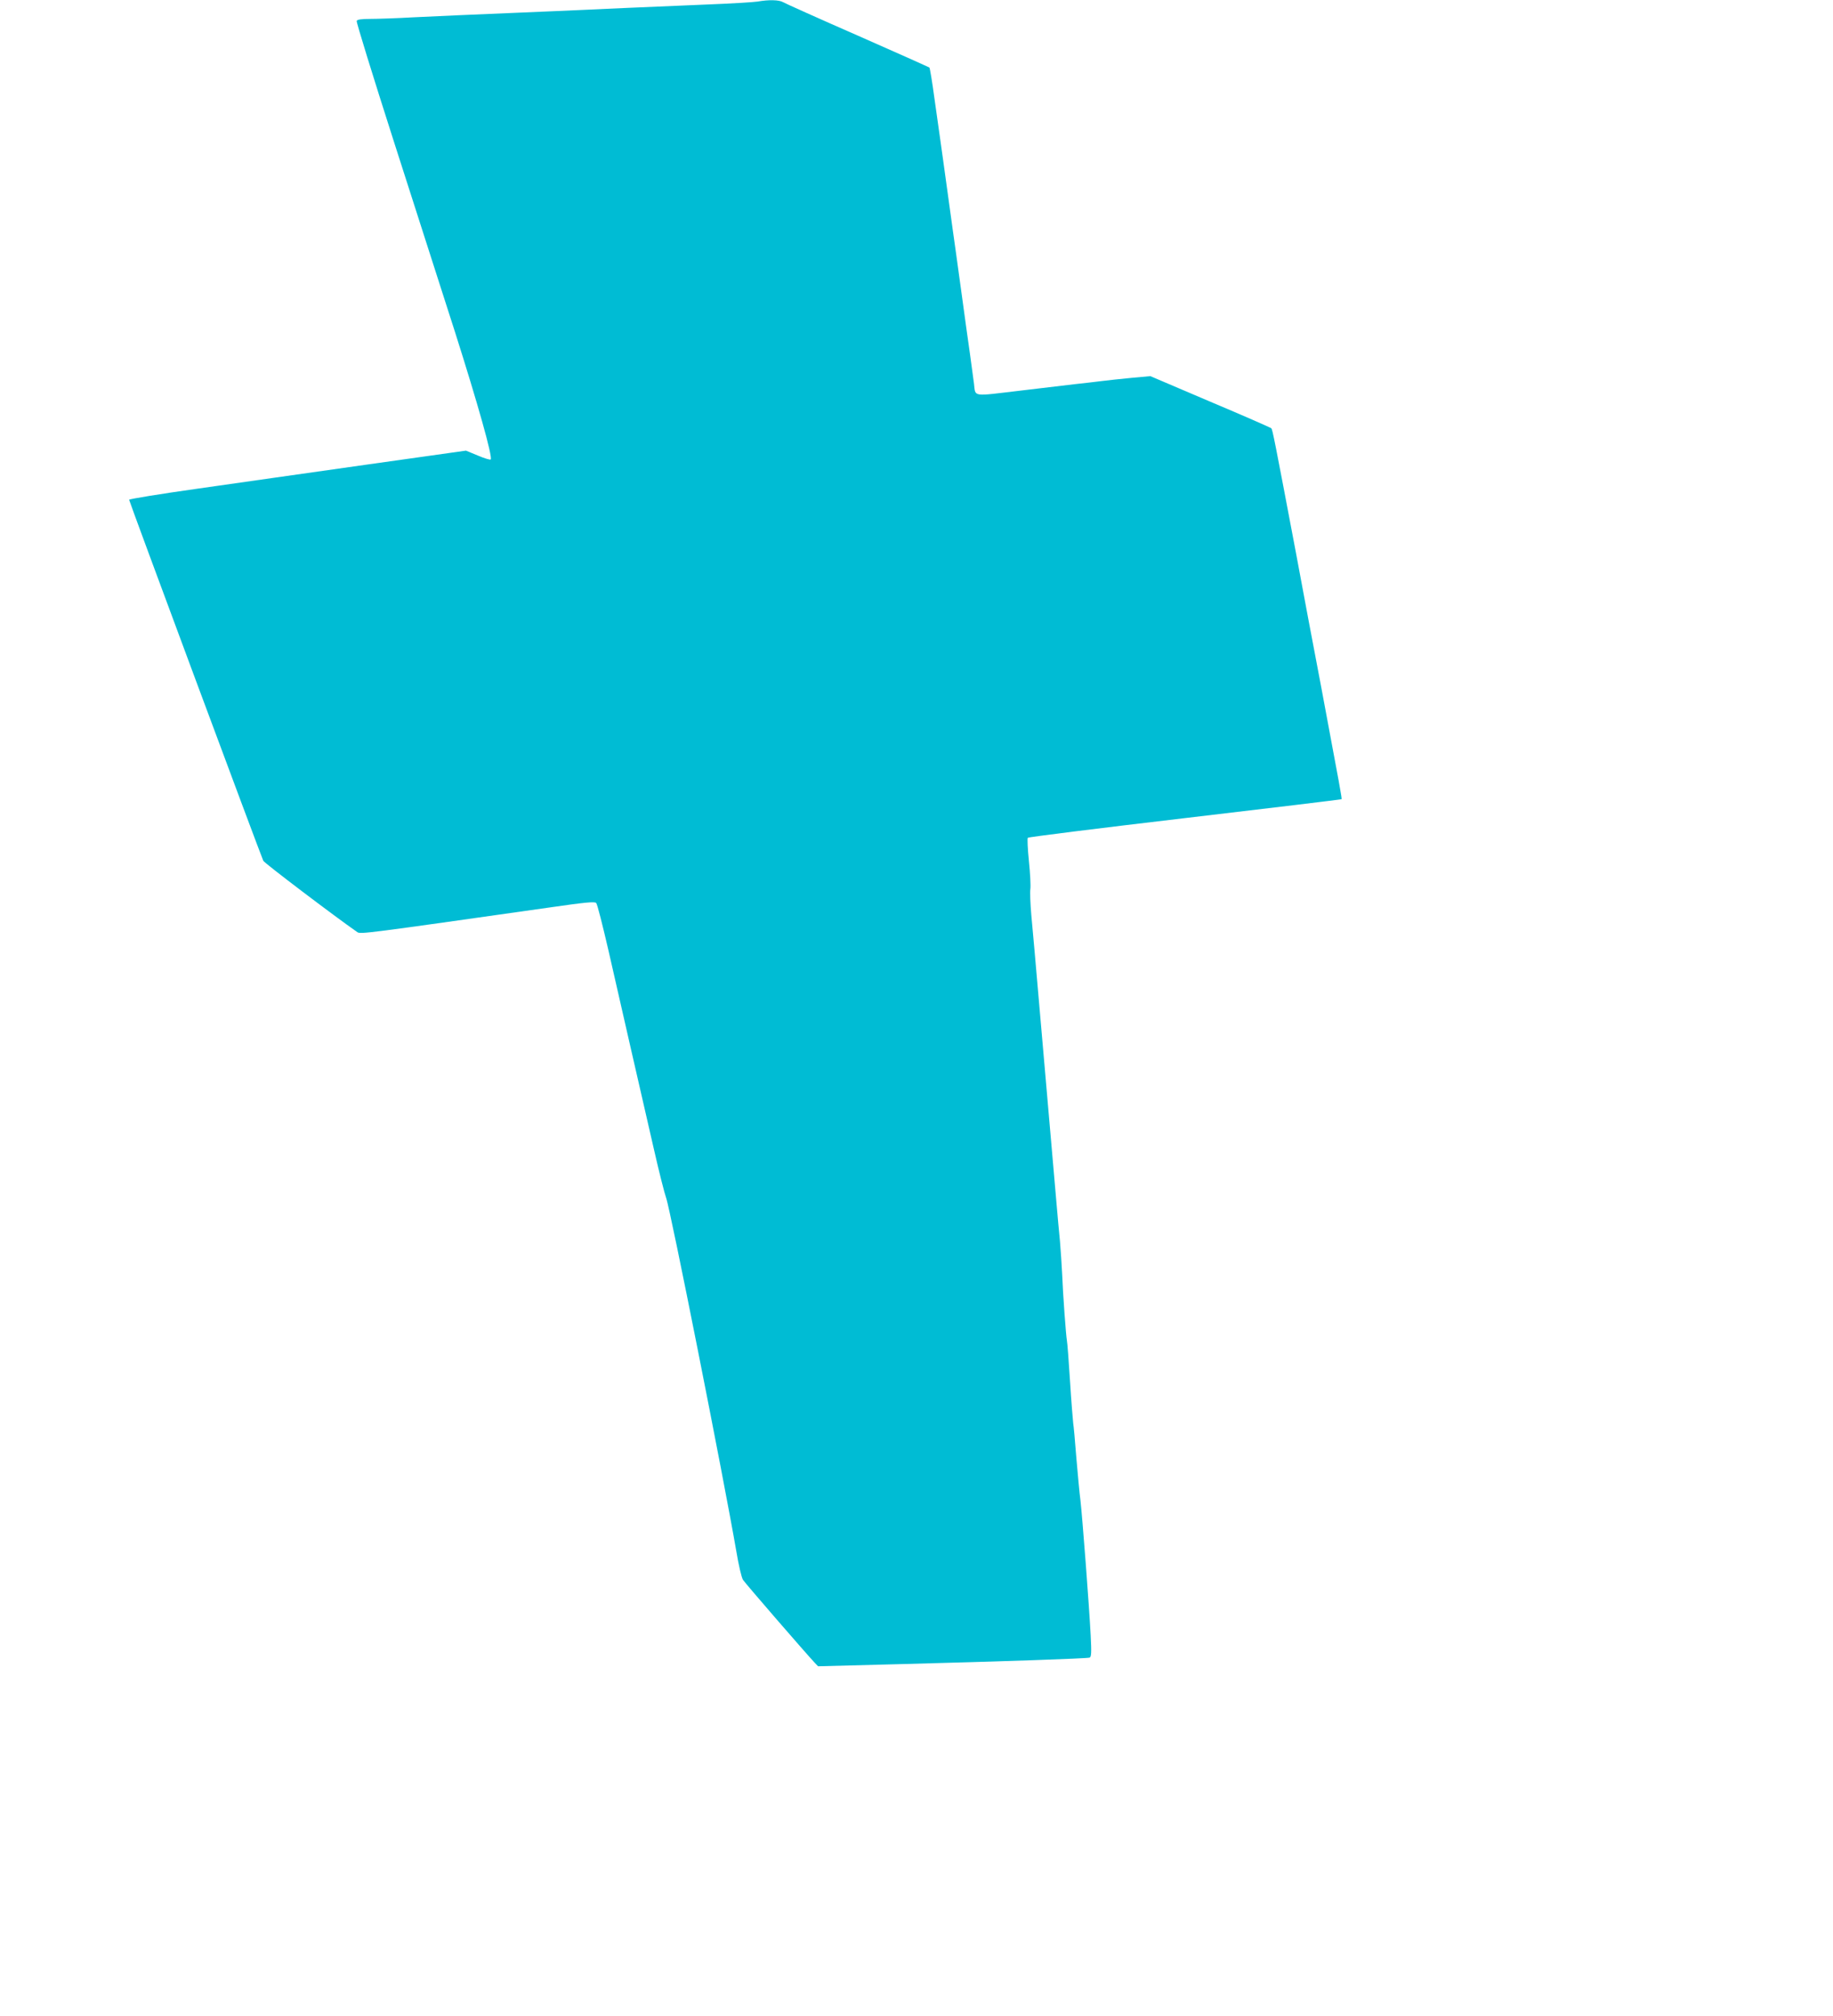 <?xml version="1.0" standalone="no"?>
<!DOCTYPE svg PUBLIC "-//W3C//DTD SVG 20010904//EN"
 "http://www.w3.org/TR/2001/REC-SVG-20010904/DTD/svg10.dtd">
<svg version="1.0" xmlns="http://www.w3.org/2000/svg"
 width="1164pt" height="1280pt" viewBox="0 0 1164 1280"
 preserveAspectRatio="xMidYMid meet">
<g transform="translate(0,1280) scale(0.1,-0.1)"
fill="#00bcd4" stroke="none">
<path d="M4810 12790 c-25 -4 -173 -13 -330 -19 -157 -7 -379 -16 -495 -21
-115 -5 -316 -14 -445 -20 -635 -27 -739 -31 -917 -40 -105 -6 -228 -10 -272
-10 -57 0 -83 -4 -86 -13 -3 -7 103 -350 235 -762 133 -413 308 -959 390
-1215 143 -450 240 -793 226 -807 -3 -4 -40 7 -82 25 l-75 31 -632 -89 c-348
-49 -829 -118 -1069 -152 -241 -34 -438 -66 -438 -71 0 -10 835 -2256 852
-2292 7 -15 452 -352 597 -453 20 -14 54 -9 1231 158 214 31 278 37 286 27 7
-7 41 -142 78 -302 36 -159 102 -447 146 -640 44 -192 108 -469 141 -615 33
-146 69 -287 79 -315 26 -67 365 -1776 446 -2245 14 -85 33 -166 42 -180 14
-22 403 -471 456 -527 l21 -22 535 14 c648 17 1170 35 1189 41 11 4 13 29 7
142 -9 179 -53 754 -65 857 -6 44 -17 166 -26 270 -8 105 -17 204 -20 220 -2
17 -12 136 -20 265 -8 129 -17 246 -20 260 -6 34 -25 291 -30 420 -3 58 -9
152 -14 210 -6 58 -15 161 -21 230 -6 69 -15 172 -20 230 -5 58 -14 161 -20
230 -6 69 -15 172 -20 230 -5 58 -14 161 -20 230 -6 69 -15 172 -20 230 -5 58
-14 161 -20 230 -14 166 -27 308 -41 462 -6 70 -9 144 -6 163 3 20 -1 100 -9
177 -8 78 -11 145 -7 149 5 5 454 61 998 125 545 64 992 118 994 120 4 3 -9
71 -128 707 -45 235 -117 617 -160 850 -138 729 -150 790 -158 798 -4 4 -179
81 -388 169 l-380 162 -120 -11 c-66 -6 -154 -16 -195 -21 -41 -5 -115 -14
-165 -19 -144 -17 -254 -30 -345 -41 -313 -37 -284 -42 -295 45 -4 27 -15 111
-25 185 -11 74 -33 236 -50 360 -17 124 -35 254 -40 290 -5 36 -28 198 -50
360 -22 162 -45 324 -50 360 -5 36 -21 151 -36 255 -14 105 -29 193 -32 196
-4 3 -209 95 -457 204 -247 108 -460 204 -472 211 -24 15 -90 17 -163 4z"/>
</g>
</svg>
